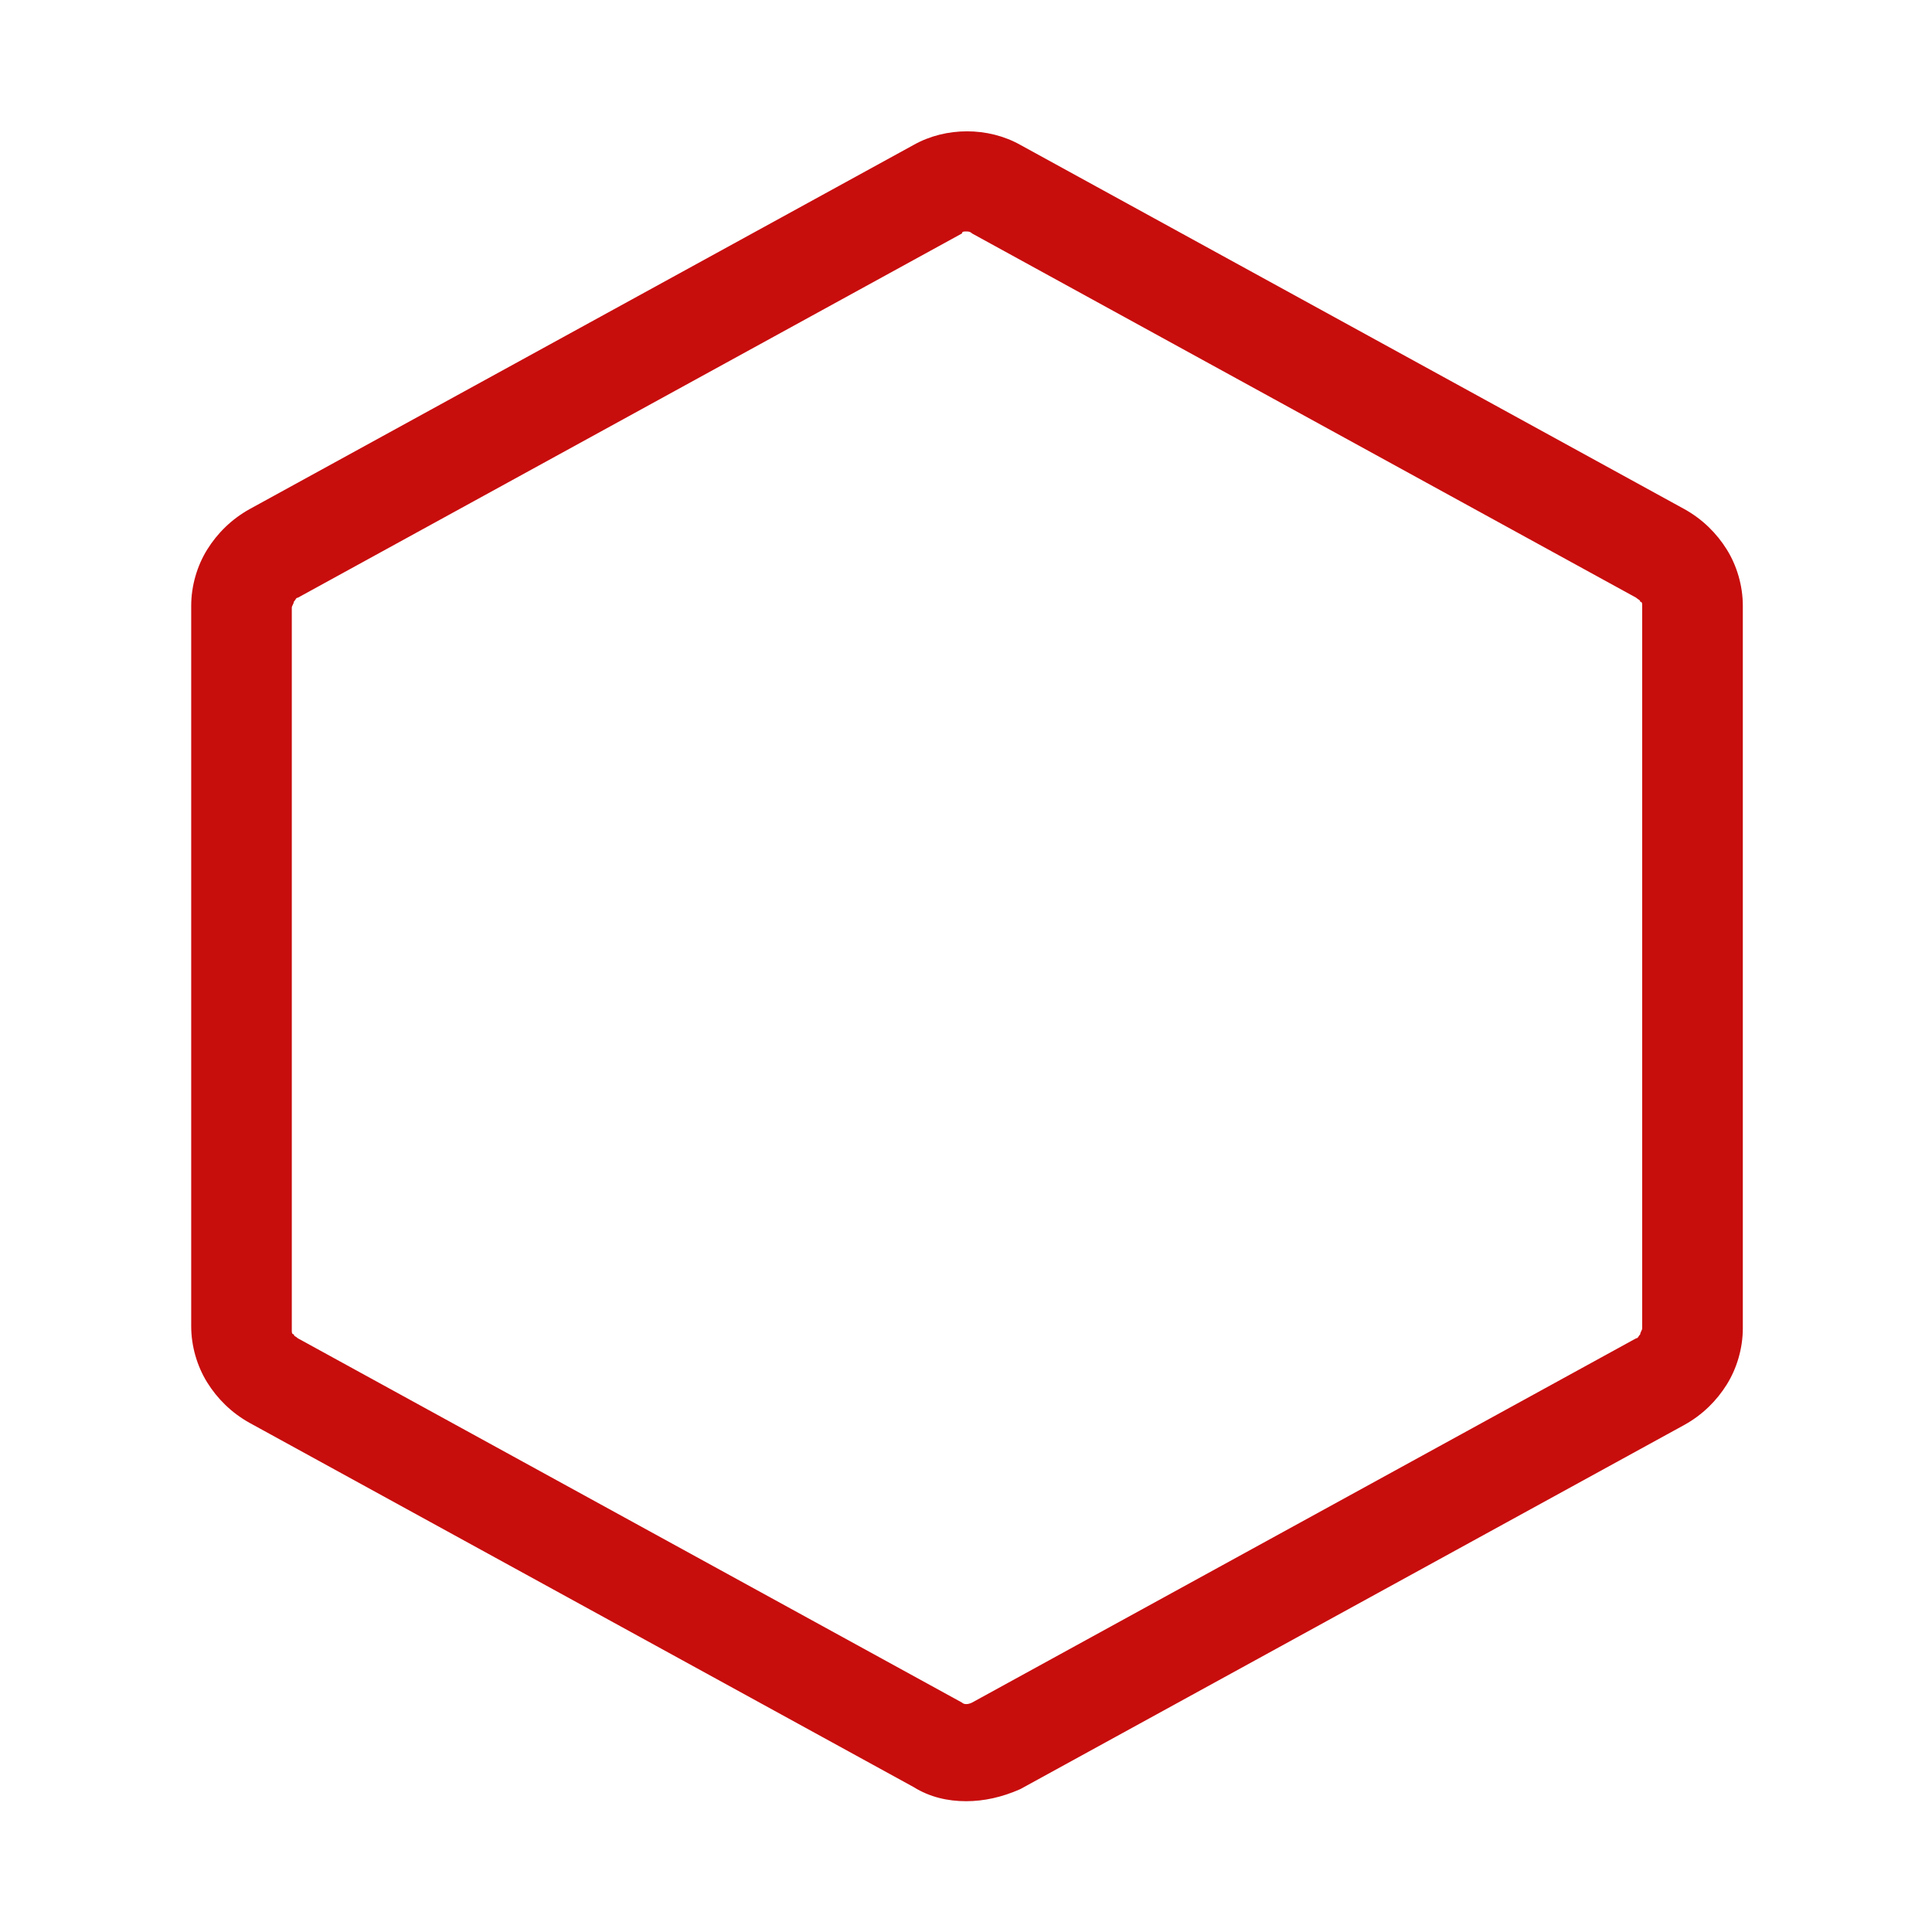 <svg width="60" height="60" viewBox="0 0 60 60" fill="none" xmlns="http://www.w3.org/2000/svg">
<path d="M30 55.938C29.438 55.938 28.875 55.812 28.375 55.5L7.75 44.188C7.188 43.875 6.75 43.438 6.438 42.938C6.125 42.438 5.938 41.812 5.938 41.188V18.812C5.938 18.188 6.125 17.562 6.438 17.062C6.75 16.562 7.188 16.125 7.75 15.812L28.375 4.5C29.375 3.938 30.688 3.938 31.688 4.5L52.312 15.812C52.875 16.125 53.312 16.562 53.625 17.062C53.938 17.562 54.125 18.188 54.125 18.812V41.25C54.125 41.875 53.938 42.5 53.625 43C53.312 43.5 52.875 43.938 52.312 44.25L31.688 55.562C31.125 55.812 30.562 55.938 30 55.938ZM30 7.188C29.938 7.188 29.875 7.188 29.875 7.25L9.25 18.562C9.188 18.562 9.188 18.625 9.125 18.688C9.125 18.75 9.062 18.812 9.062 18.875V41.312C9.062 41.375 9.062 41.438 9.125 41.438C9.125 41.5 9.188 41.5 9.25 41.562L29.875 52.875C29.938 52.938 30.062 52.938 30.188 52.875L50.812 41.562C50.875 41.562 50.875 41.5 50.938 41.438C50.938 41.375 51 41.312 51 41.25V18.812C51 18.75 51 18.688 50.938 18.688C50.938 18.625 50.875 18.625 50.812 18.562L30.188 7.25C30.125 7.188 30.062 7.188 30 7.188Z" fill="#c80d0d"/>
</svg>
